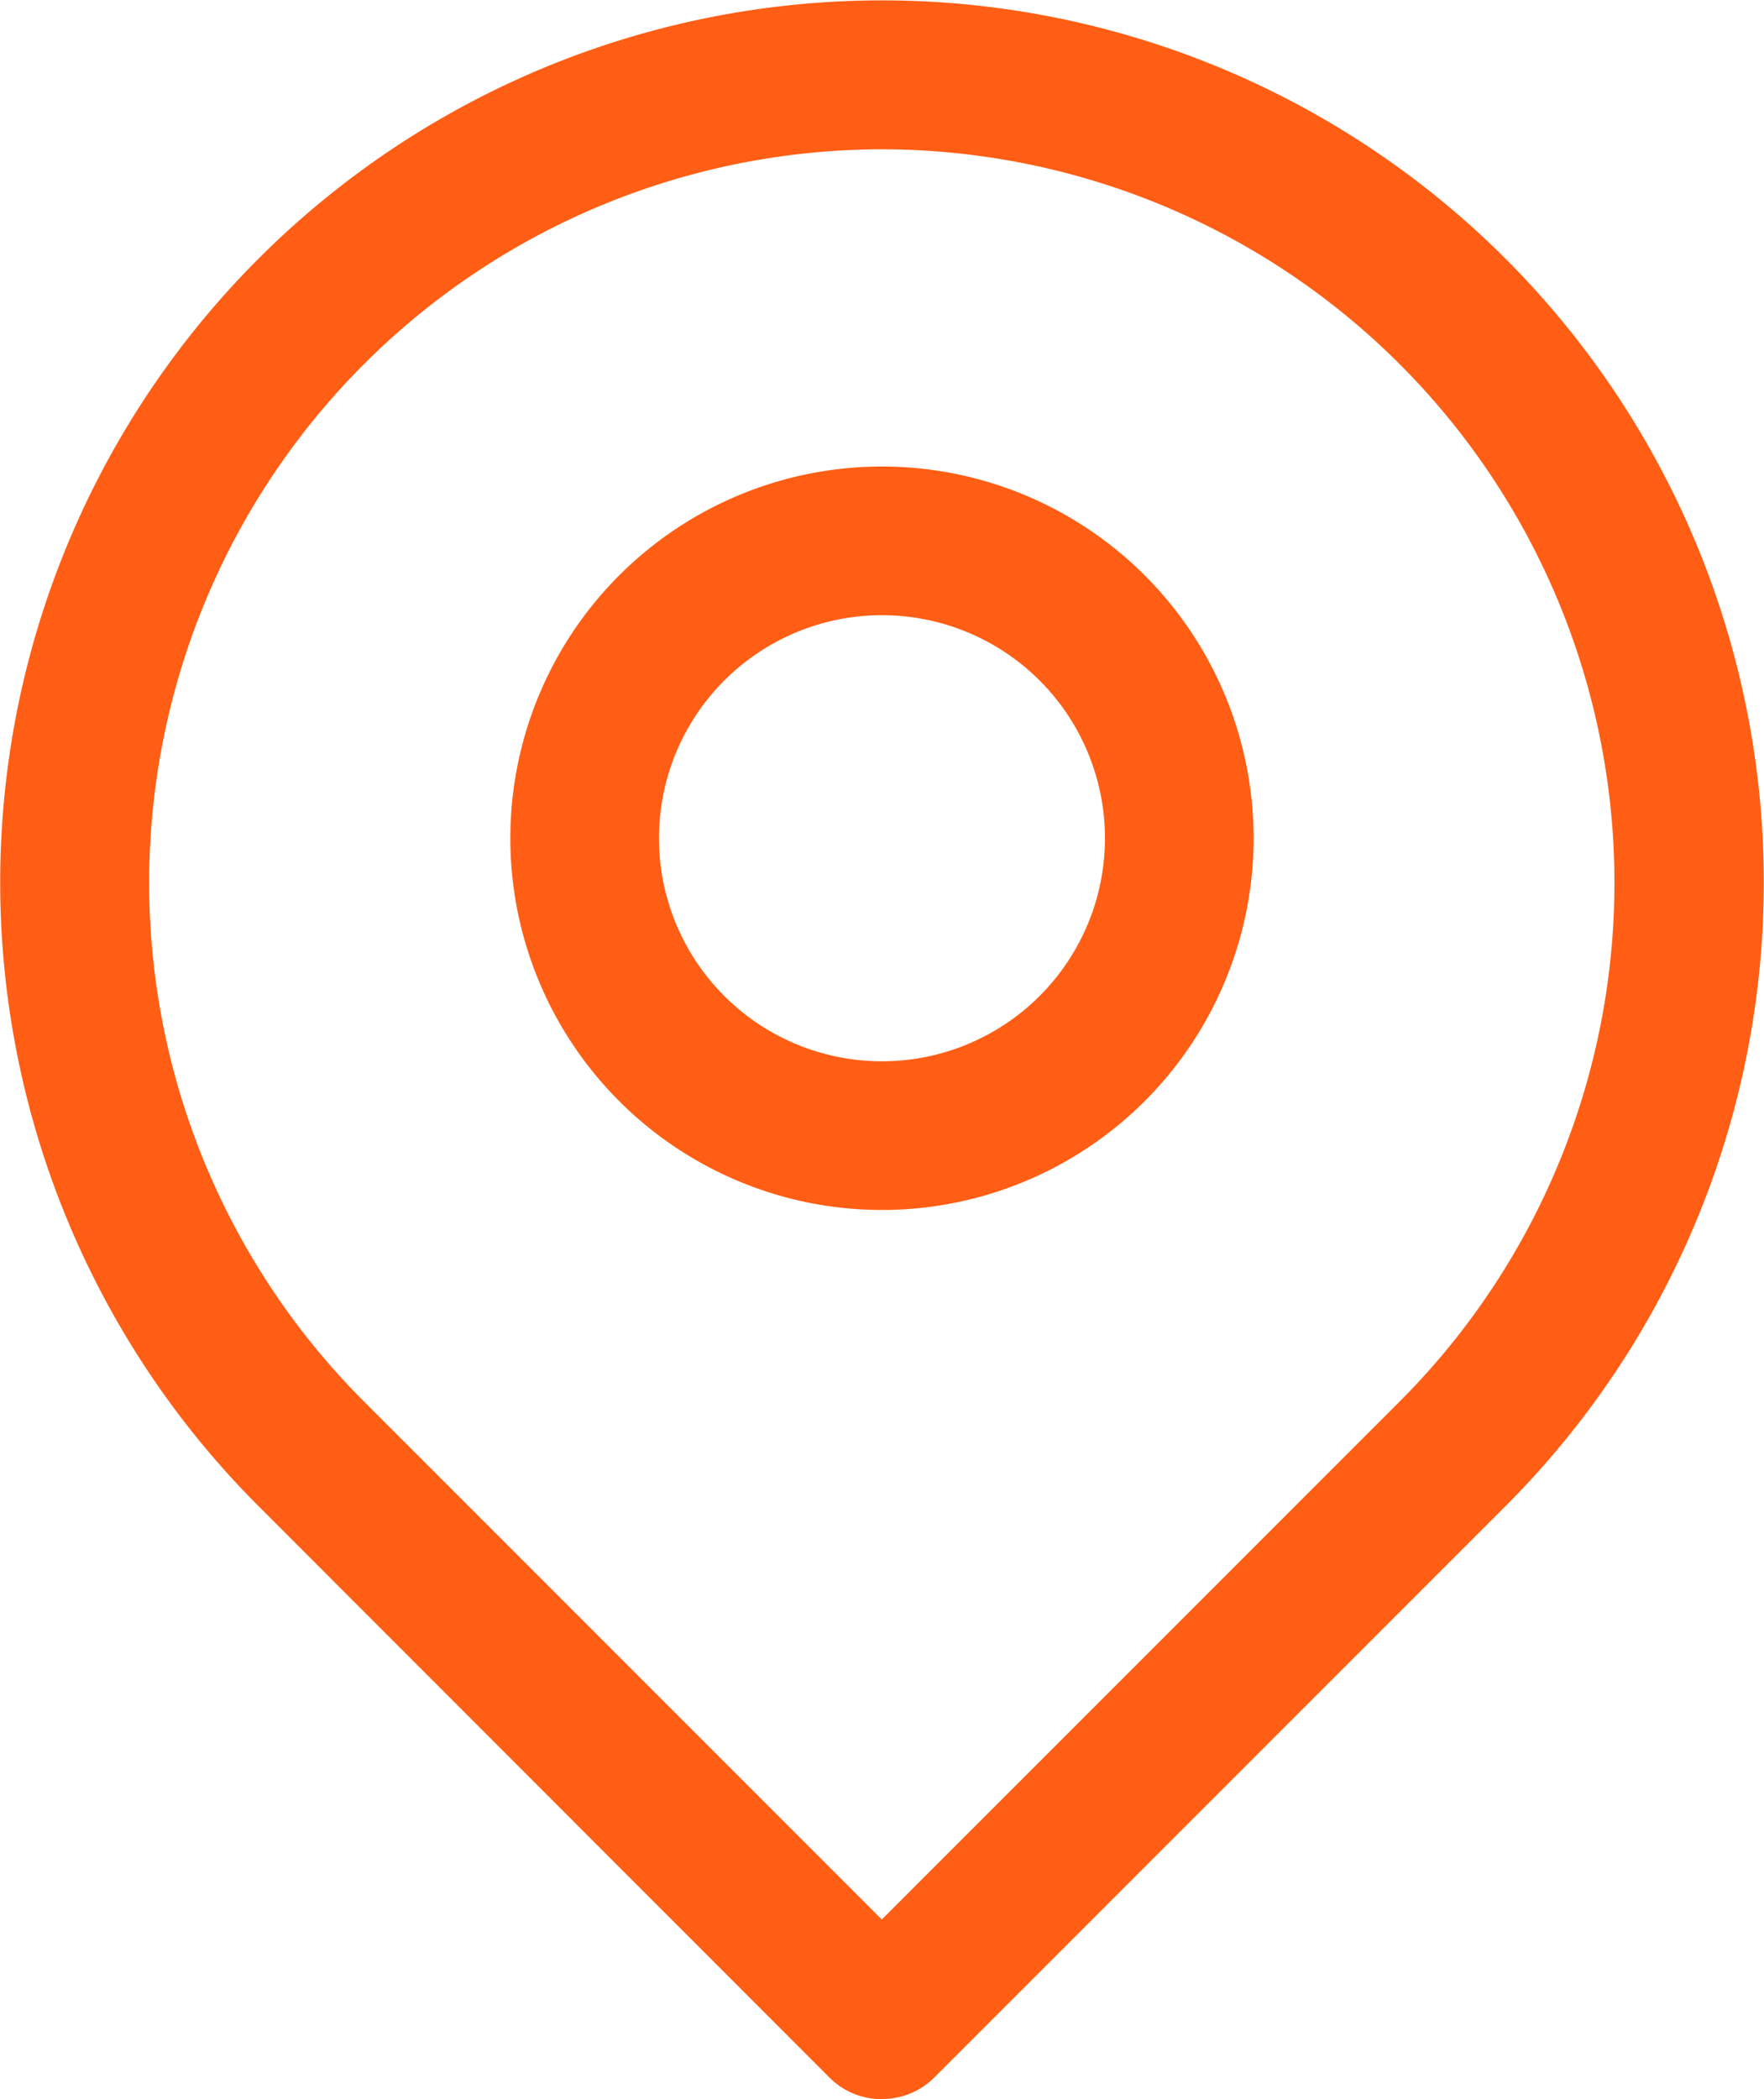 <svg xmlns="http://www.w3.org/2000/svg" width="22.205" height="26.417" viewBox="0 0 22.205 26.417"><g id="pin" transform="translate(0)"><path id="Path_2415" data-name="Path 2415" d="M14.2,27.961a.923.923,0,0,1-.661-.274L6.356,20.5a11.1,11.1,0,1,1,15.693,0l-7.185,7.185a.923.923,0,0,1-.661.274Zm0-24.538A9.231,9.231,0,0,0,7.678,19.178L14.2,25.7l6.524-6.524A9.231,9.231,0,0,0,14.2,3.423Z" transform="translate(-3.1 -1.544)" fill="#ff5e14"></path><path id="Path_2416" data-name="Path 2416" d="M12.928,15.606a4.678,4.678,0,1,1,4.678-4.678,4.678,4.678,0,0,1-4.678,4.678Zm0-7.485a2.807,2.807,0,1,0,2.807,2.807A2.807,2.807,0,0,0,12.928,8.121Z" transform="translate(-1.826 -0.379)" fill="#ff5e14"></path></g></svg>
